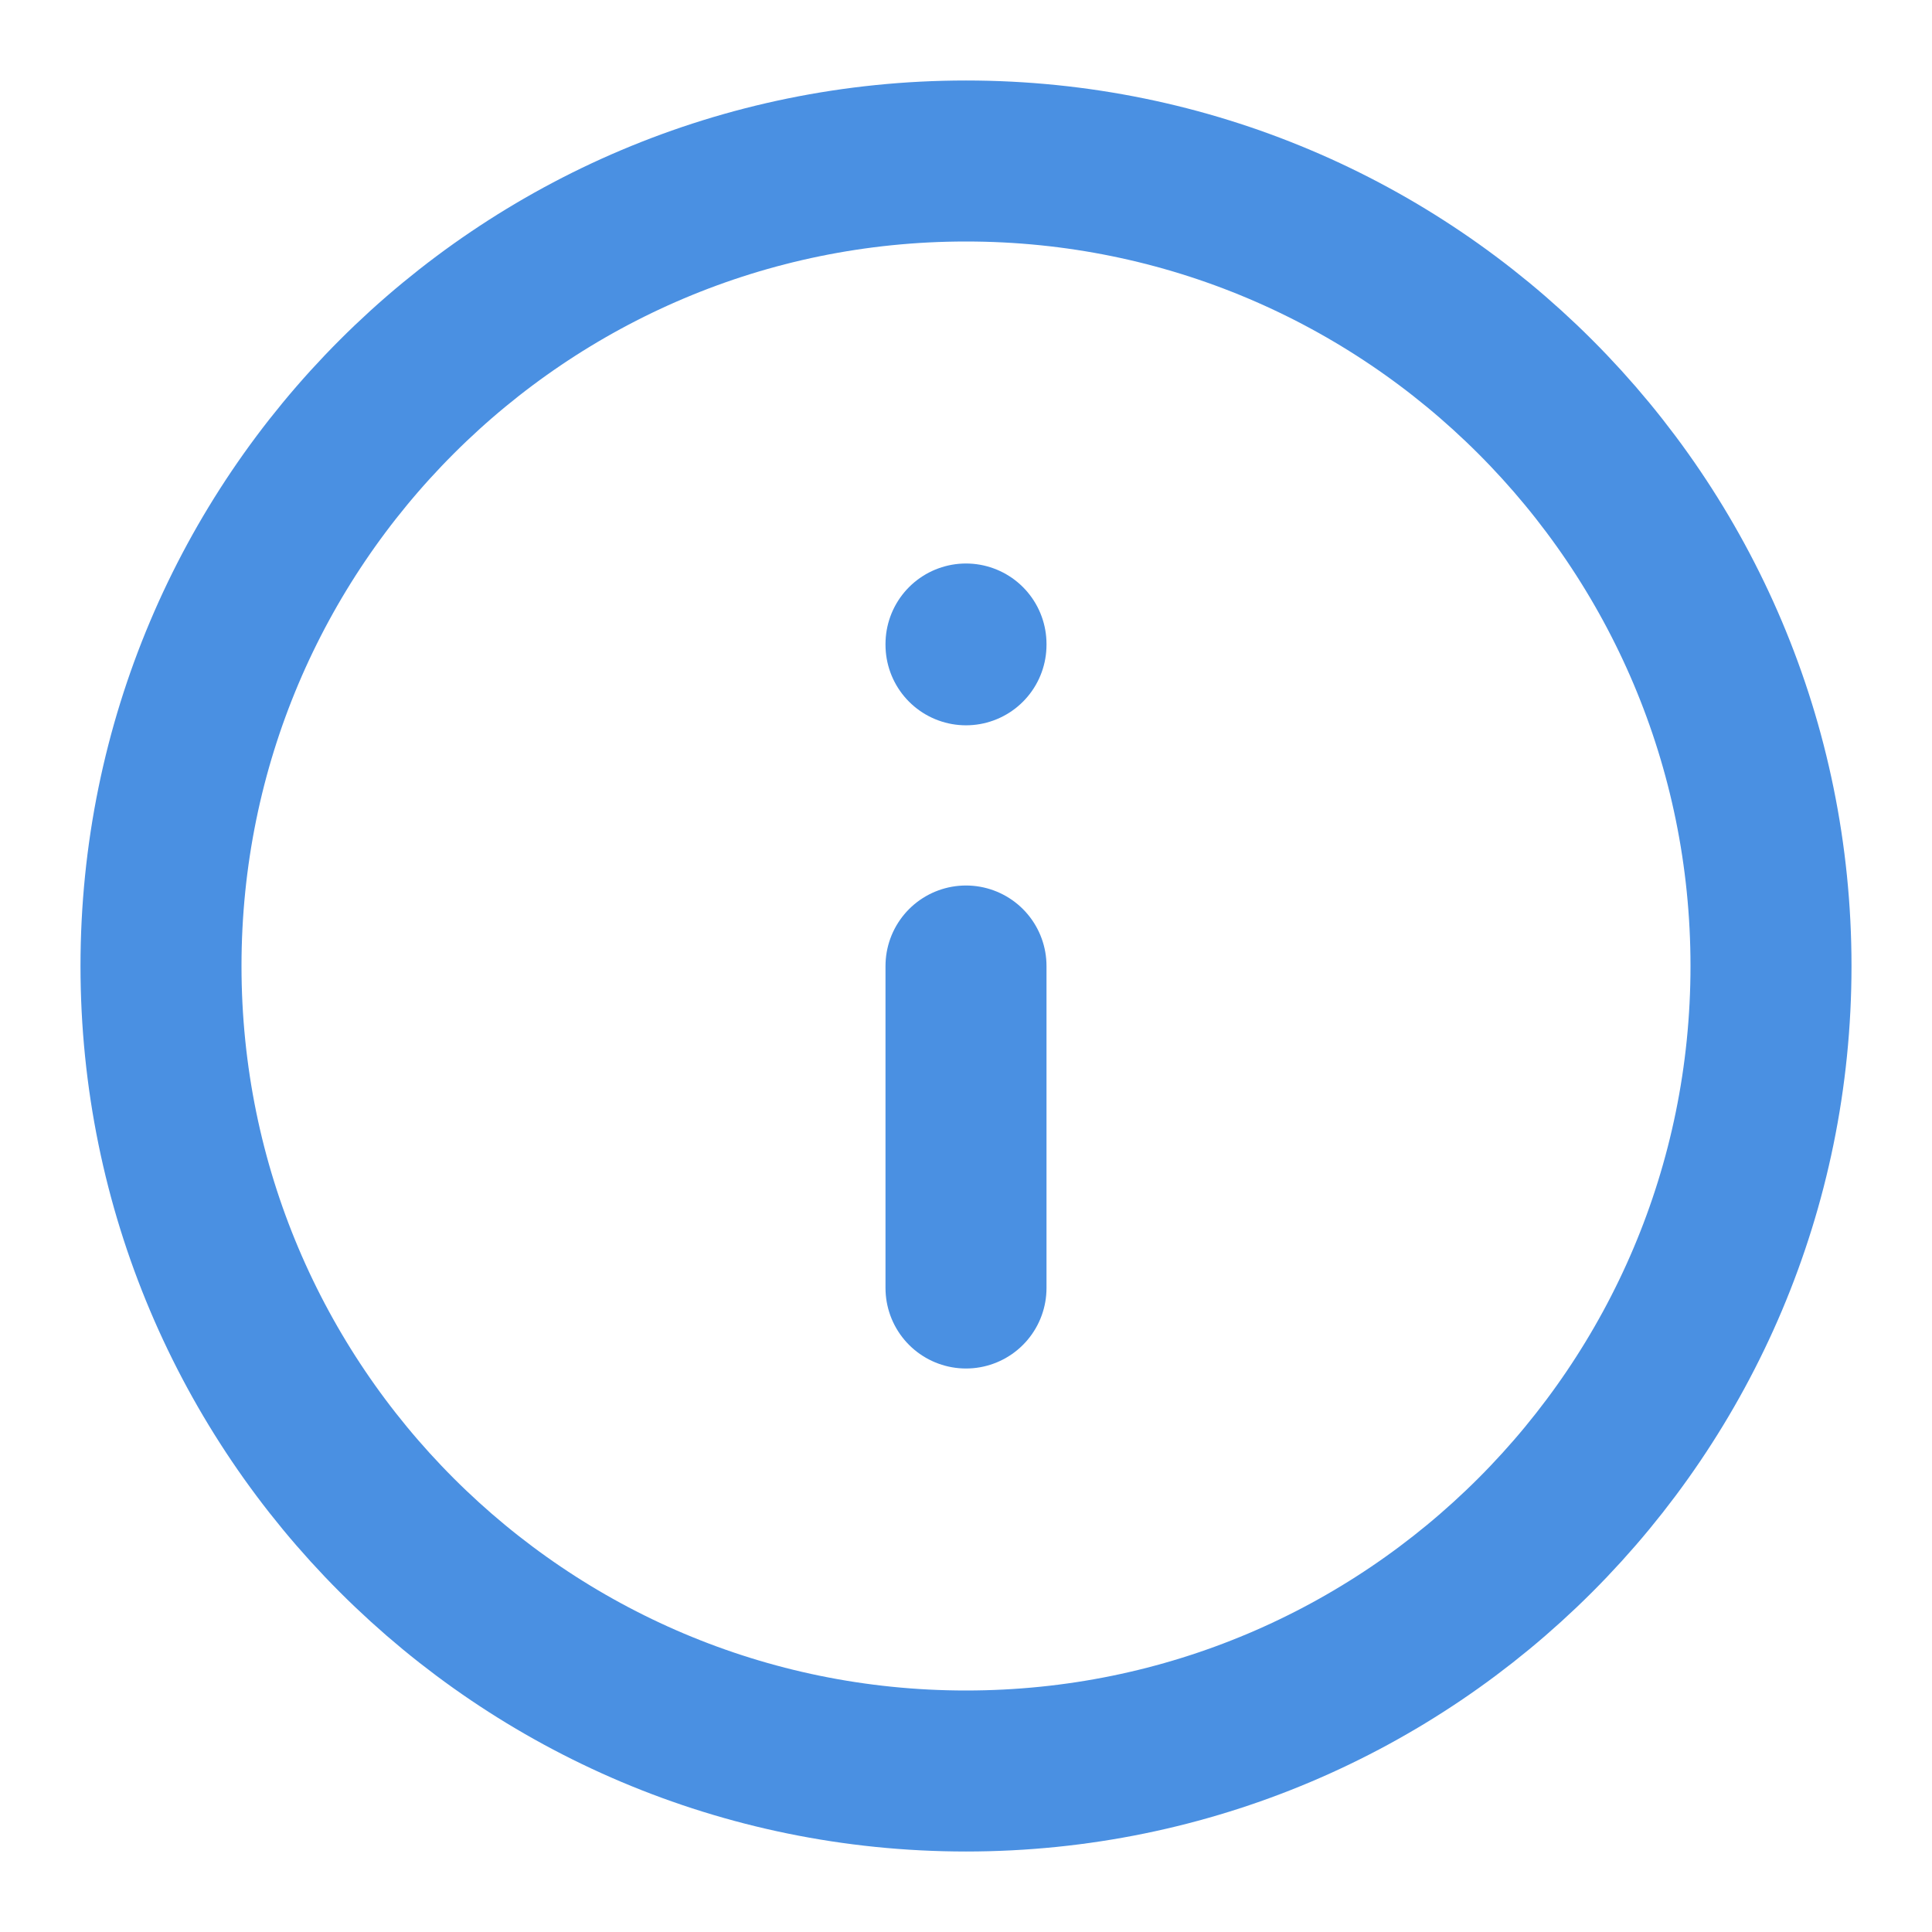 <?xml version="1.0" encoding="UTF-8"?>
<svg width="24" height="24" viewBox="0 0 24 24" fill="none" xmlns="http://www.w3.org/2000/svg">
    <path d="M12 22C17.523 22 22 17.523 22 12C22 6.477 17.523 2 12 2C6.477 2 2 6.477 2 12C2 17.523 6.477 22 12 22Z" stroke="#4A90E2" stroke-width="2" stroke-linecap="round" stroke-linejoin="round"/>
    <path d="M12 16L12 12" stroke="#4A90E2" stroke-width="2" stroke-linecap="round" stroke-linejoin="round"/>
    <path d="M12 8L12 8.01" stroke="#4A90E2" stroke-width="2" stroke-linecap="round" stroke-linejoin="round"/>
</svg>
